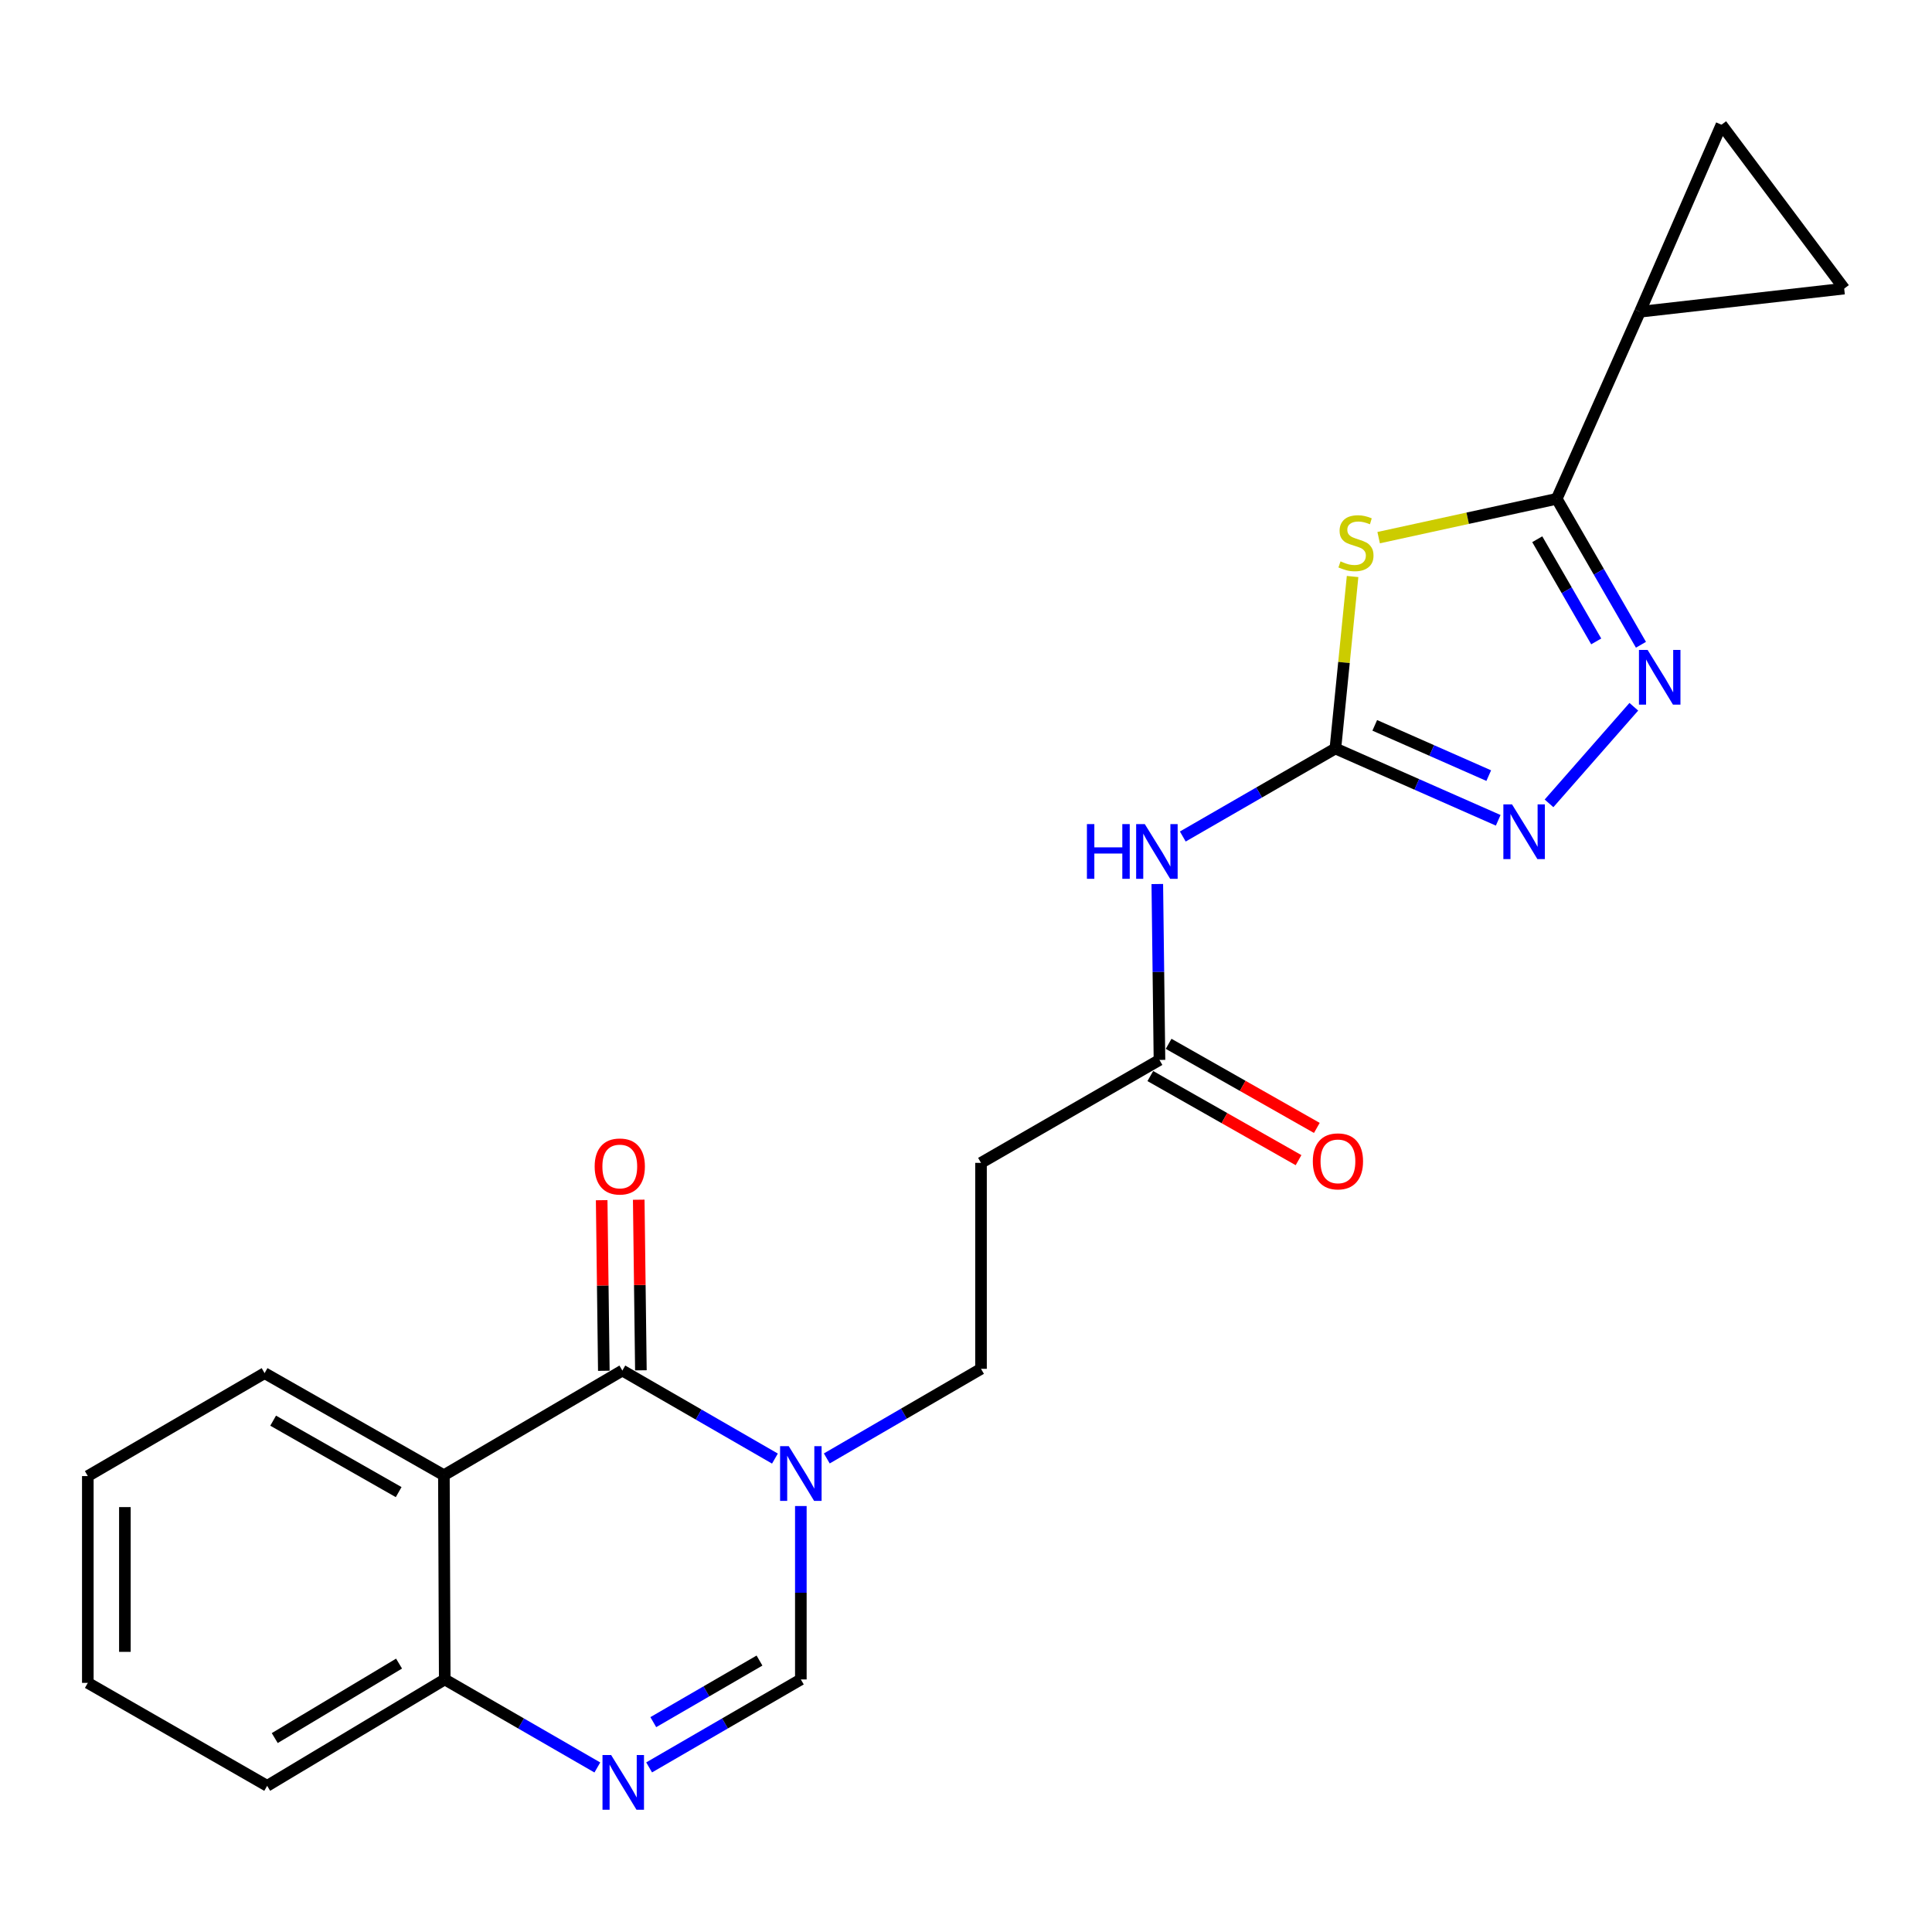 <?xml version='1.0' encoding='iso-8859-1'?>
<svg version='1.1' baseProfile='full'
              xmlns='http://www.w3.org/2000/svg'
                      xmlns:rdkit='http://www.rdkit.org/xml'
                      xmlns:xlink='http://www.w3.org/1999/xlink'
                  xml:space='preserve'
width='1000px' height='1000px' viewBox='0 0 1000 1000'>
<!-- END OF HEADER -->
<rect style='opacity:1.0;fill:#FFFFFF;stroke:none' width='1000' height='1000' x='0' y='0'> </rect>
<path class='bond-0' d='M 700.093,298.402 L 695.642,342.912' style='fill:none;fill-rule:evenodd;stroke:#CCCC00;stroke-width:6px;stroke-linecap:butt;stroke-linejoin:miter;stroke-opacity:1' />
<path class='bond-0' d='M 695.642,342.912 L 691.191,387.422' style='fill:none;fill-rule:evenodd;stroke:#000000;stroke-width:6px;stroke-linecap:butt;stroke-linejoin:miter;stroke-opacity:1' />
<path class='bond-2' d='M 713.587,278.284 L 759.675,268.235' style='fill:none;fill-rule:evenodd;stroke:#CCCC00;stroke-width:6px;stroke-linecap:butt;stroke-linejoin:miter;stroke-opacity:1' />
<path class='bond-2' d='M 759.675,268.235 L 805.762,258.186' style='fill:none;fill-rule:evenodd;stroke:#000000;stroke-width:6px;stroke-linecap:butt;stroke-linejoin:miter;stroke-opacity:1' />
<path class='bond-6' d='M 691.191,387.422 L 733.331,406.005' style='fill:none;fill-rule:evenodd;stroke:#000000;stroke-width:6px;stroke-linecap:butt;stroke-linejoin:miter;stroke-opacity:1' />
<path class='bond-6' d='M 733.331,406.005 L 775.471,424.588' style='fill:none;fill-rule:evenodd;stroke:#0000FF;stroke-width:6px;stroke-linecap:butt;stroke-linejoin:miter;stroke-opacity:1' />
<path class='bond-6' d='M 711.573,375.444 L 741.071,388.452' style='fill:none;fill-rule:evenodd;stroke:#000000;stroke-width:6px;stroke-linecap:butt;stroke-linejoin:miter;stroke-opacity:1' />
<path class='bond-6' d='M 741.071,388.452 L 770.57,401.46' style='fill:none;fill-rule:evenodd;stroke:#0000FF;stroke-width:6px;stroke-linecap:butt;stroke-linejoin:miter;stroke-opacity:1' />
<path class='bond-9' d='M 691.191,387.422 L 651.703,410.2' style='fill:none;fill-rule:evenodd;stroke:#000000;stroke-width:6px;stroke-linecap:butt;stroke-linejoin:miter;stroke-opacity:1' />
<path class='bond-9' d='M 651.703,410.2 L 612.215,432.978' style='fill:none;fill-rule:evenodd;stroke:#0000FF;stroke-width:6px;stroke-linecap:butt;stroke-linejoin:miter;stroke-opacity:1' />
<path class='bond-1' d='M 322.132,709.395 L 361.619,732.178' style='fill:none;fill-rule:evenodd;stroke:#000000;stroke-width:6px;stroke-linecap:butt;stroke-linejoin:miter;stroke-opacity:1' />
<path class='bond-1' d='M 361.619,732.178 L 401.107,754.96' style='fill:none;fill-rule:evenodd;stroke:#0000FF;stroke-width:6px;stroke-linecap:butt;stroke-linejoin:miter;stroke-opacity:1' />
<path class='bond-5' d='M 322.132,709.395 L 229.76,763.569' style='fill:none;fill-rule:evenodd;stroke:#000000;stroke-width:6px;stroke-linecap:butt;stroke-linejoin:miter;stroke-opacity:1' />
<path class='bond-17' d='M 331.723,709.274 L 331.166,665.124' style='fill:none;fill-rule:evenodd;stroke:#000000;stroke-width:6px;stroke-linecap:butt;stroke-linejoin:miter;stroke-opacity:1' />
<path class='bond-17' d='M 331.166,665.124 L 330.61,620.973' style='fill:none;fill-rule:evenodd;stroke:#FF0000;stroke-width:6px;stroke-linecap:butt;stroke-linejoin:miter;stroke-opacity:1' />
<path class='bond-17' d='M 312.54,709.516 L 311.984,665.365' style='fill:none;fill-rule:evenodd;stroke:#000000;stroke-width:6px;stroke-linecap:butt;stroke-linejoin:miter;stroke-opacity:1' />
<path class='bond-17' d='M 311.984,665.365 L 311.427,621.215' style='fill:none;fill-rule:evenodd;stroke:#FF0000;stroke-width:6px;stroke-linecap:butt;stroke-linejoin:miter;stroke-opacity:1' />
<path class='bond-4' d='M 805.762,258.186 L 827.558,295.958' style='fill:none;fill-rule:evenodd;stroke:#000000;stroke-width:6px;stroke-linecap:butt;stroke-linejoin:miter;stroke-opacity:1' />
<path class='bond-4' d='M 827.558,295.958 L 849.353,333.731' style='fill:none;fill-rule:evenodd;stroke:#0000FF;stroke-width:6px;stroke-linecap:butt;stroke-linejoin:miter;stroke-opacity:1' />
<path class='bond-4' d='M 795.685,279.105 L 810.941,305.546' style='fill:none;fill-rule:evenodd;stroke:#000000;stroke-width:6px;stroke-linecap:butt;stroke-linejoin:miter;stroke-opacity:1' />
<path class='bond-4' d='M 810.941,305.546 L 826.198,331.987' style='fill:none;fill-rule:evenodd;stroke:#0000FF;stroke-width:6px;stroke-linecap:butt;stroke-linejoin:miter;stroke-opacity:1' />
<path class='bond-10' d='M 805.762,258.186 L 848.831,161.37' style='fill:none;fill-rule:evenodd;stroke:#000000;stroke-width:6px;stroke-linecap:butt;stroke-linejoin:miter;stroke-opacity:1' />
<path class='bond-3' d='M 427.95,754.886 L 467.86,731.693' style='fill:none;fill-rule:evenodd;stroke:#0000FF;stroke-width:6px;stroke-linecap:butt;stroke-linejoin:miter;stroke-opacity:1' />
<path class='bond-3' d='M 467.86,731.693 L 507.77,708.5' style='fill:none;fill-rule:evenodd;stroke:#000000;stroke-width:6px;stroke-linecap:butt;stroke-linejoin:miter;stroke-opacity:1' />
<path class='bond-8' d='M 414.514,779.519 L 414.514,824.396' style='fill:none;fill-rule:evenodd;stroke:#0000FF;stroke-width:6px;stroke-linecap:butt;stroke-linejoin:miter;stroke-opacity:1' />
<path class='bond-8' d='M 414.514,824.396 L 414.514,869.273' style='fill:none;fill-rule:evenodd;stroke:#000000;stroke-width:6px;stroke-linecap:butt;stroke-linejoin:miter;stroke-opacity:1' />
<path class='bond-23' d='M 845.663,365.82 L 801.772,415.816' style='fill:none;fill-rule:evenodd;stroke:#0000FF;stroke-width:6px;stroke-linecap:butt;stroke-linejoin:miter;stroke-opacity:1' />
<path class='bond-19' d='M 229.76,763.569 L 136.952,710.738' style='fill:none;fill-rule:evenodd;stroke:#000000;stroke-width:6px;stroke-linecap:butt;stroke-linejoin:miter;stroke-opacity:1' />
<path class='bond-19' d='M 206.348,772.316 L 141.383,735.335' style='fill:none;fill-rule:evenodd;stroke:#000000;stroke-width:6px;stroke-linecap:butt;stroke-linejoin:miter;stroke-opacity:1' />
<path class='bond-25' d='M 229.76,763.569 L 230.197,869.273' style='fill:none;fill-rule:evenodd;stroke:#000000;stroke-width:6px;stroke-linecap:butt;stroke-linejoin:miter;stroke-opacity:1' />
<path class='bond-7' d='M 335.986,914.805 L 375.25,892.039' style='fill:none;fill-rule:evenodd;stroke:#0000FF;stroke-width:6px;stroke-linecap:butt;stroke-linejoin:miter;stroke-opacity:1' />
<path class='bond-7' d='M 375.25,892.039 L 414.514,869.273' style='fill:none;fill-rule:evenodd;stroke:#000000;stroke-width:6px;stroke-linecap:butt;stroke-linejoin:miter;stroke-opacity:1' />
<path class='bond-7' d='M 338.143,891.379 L 365.627,875.443' style='fill:none;fill-rule:evenodd;stroke:#0000FF;stroke-width:6px;stroke-linecap:butt;stroke-linejoin:miter;stroke-opacity:1' />
<path class='bond-7' d='M 365.627,875.443 L 393.112,859.507' style='fill:none;fill-rule:evenodd;stroke:#000000;stroke-width:6px;stroke-linecap:butt;stroke-linejoin:miter;stroke-opacity:1' />
<path class='bond-12' d='M 309.183,914.839 L 269.69,892.056' style='fill:none;fill-rule:evenodd;stroke:#0000FF;stroke-width:6px;stroke-linecap:butt;stroke-linejoin:miter;stroke-opacity:1' />
<path class='bond-12' d='M 269.69,892.056 L 230.197,869.273' style='fill:none;fill-rule:evenodd;stroke:#000000;stroke-width:6px;stroke-linecap:butt;stroke-linejoin:miter;stroke-opacity:1' />
<path class='bond-11' d='M 599.017,457.569 L 599.579,503.096' style='fill:none;fill-rule:evenodd;stroke:#0000FF;stroke-width:6px;stroke-linecap:butt;stroke-linejoin:miter;stroke-opacity:1' />
<path class='bond-11' d='M 599.579,503.096 L 600.141,548.622' style='fill:none;fill-rule:evenodd;stroke:#000000;stroke-width:6px;stroke-linecap:butt;stroke-linejoin:miter;stroke-opacity:1' />
<path class='bond-13' d='M 848.831,161.37 L 954.545,149.38' style='fill:none;fill-rule:evenodd;stroke:#000000;stroke-width:6px;stroke-linecap:butt;stroke-linejoin:miter;stroke-opacity:1' />
<path class='bond-14' d='M 848.831,161.37 L 891.035,64.554' style='fill:none;fill-rule:evenodd;stroke:#000000;stroke-width:6px;stroke-linecap:butt;stroke-linejoin:miter;stroke-opacity:1' />
<path class='bond-15' d='M 600.141,548.622 L 507.77,601.9' style='fill:none;fill-rule:evenodd;stroke:#000000;stroke-width:6px;stroke-linecap:butt;stroke-linejoin:miter;stroke-opacity:1' />
<path class='bond-18' d='M 595.407,556.964 L 633.765,578.73' style='fill:none;fill-rule:evenodd;stroke:#000000;stroke-width:6px;stroke-linecap:butt;stroke-linejoin:miter;stroke-opacity:1' />
<path class='bond-18' d='M 633.765,578.73 L 672.123,600.496' style='fill:none;fill-rule:evenodd;stroke:#FF0000;stroke-width:6px;stroke-linecap:butt;stroke-linejoin:miter;stroke-opacity:1' />
<path class='bond-18' d='M 604.875,540.279 L 643.233,562.045' style='fill:none;fill-rule:evenodd;stroke:#000000;stroke-width:6px;stroke-linecap:butt;stroke-linejoin:miter;stroke-opacity:1' />
<path class='bond-18' d='M 643.233,562.045 L 681.591,583.811' style='fill:none;fill-rule:evenodd;stroke:#FF0000;stroke-width:6px;stroke-linecap:butt;stroke-linejoin:miter;stroke-opacity:1' />
<path class='bond-20' d='M 230.197,869.273 L 138.284,924.342' style='fill:none;fill-rule:evenodd;stroke:#000000;stroke-width:6px;stroke-linecap:butt;stroke-linejoin:miter;stroke-opacity:1' />
<path class='bond-20' d='M 206.551,861.077 L 142.211,899.625' style='fill:none;fill-rule:evenodd;stroke:#000000;stroke-width:6px;stroke-linecap:butt;stroke-linejoin:miter;stroke-opacity:1' />
<path class='bond-24' d='M 954.545,149.38 L 891.035,64.554' style='fill:none;fill-rule:evenodd;stroke:#000000;stroke-width:6px;stroke-linecap:butt;stroke-linejoin:miter;stroke-opacity:1' />
<path class='bond-16' d='M 507.77,601.9 L 507.77,708.5' style='fill:none;fill-rule:evenodd;stroke:#000000;stroke-width:6px;stroke-linecap:butt;stroke-linejoin:miter;stroke-opacity:1' />
<path class='bond-21' d='M 136.952,710.738 L 45.455,764.017' style='fill:none;fill-rule:evenodd;stroke:#000000;stroke-width:6px;stroke-linecap:butt;stroke-linejoin:miter;stroke-opacity:1' />
<path class='bond-22' d='M 138.284,924.342 L 45.455,871.053' style='fill:none;fill-rule:evenodd;stroke:#000000;stroke-width:6px;stroke-linecap:butt;stroke-linejoin:miter;stroke-opacity:1' />
<path class='bond-26' d='M 45.455,764.017 L 45.455,871.053' style='fill:none;fill-rule:evenodd;stroke:#000000;stroke-width:6px;stroke-linecap:butt;stroke-linejoin:miter;stroke-opacity:1' />
<path class='bond-26' d='M 64.639,780.072 L 64.639,854.998' style='fill:none;fill-rule:evenodd;stroke:#000000;stroke-width:6px;stroke-linecap:butt;stroke-linejoin:miter;stroke-opacity:1' />
<path  class='atom-0' d='M 693.848 290.564
Q 694.168 290.684, 695.488 291.244
Q 696.808 291.804, 698.248 292.164
Q 699.728 292.484, 701.168 292.484
Q 703.848 292.484, 705.408 291.204
Q 706.968 289.884, 706.968 287.604
Q 706.968 286.044, 706.168 285.084
Q 705.408 284.124, 704.208 283.604
Q 703.008 283.084, 701.008 282.484
Q 698.488 281.724, 696.968 281.004
Q 695.488 280.284, 694.408 278.764
Q 693.368 277.244, 693.368 274.684
Q 693.368 271.124, 695.768 268.924
Q 698.208 266.724, 703.008 266.724
Q 706.288 266.724, 710.008 268.284
L 709.088 271.364
Q 705.688 269.964, 703.128 269.964
Q 700.368 269.964, 698.848 271.124
Q 697.328 272.244, 697.368 274.204
Q 697.368 275.724, 698.128 276.644
Q 698.928 277.564, 700.048 278.084
Q 701.208 278.604, 703.128 279.204
Q 705.688 280.004, 707.208 280.804
Q 708.728 281.604, 709.808 283.244
Q 710.928 284.844, 710.928 287.604
Q 710.928 291.524, 708.288 293.644
Q 705.688 295.724, 701.328 295.724
Q 698.808 295.724, 696.888 295.164
Q 695.008 294.644, 692.768 293.724
L 693.848 290.564
' fill='#CCCC00'/>
<path  class='atom-4' d='M 408.254 748.535
L 417.534 763.535
Q 418.454 765.015, 419.934 767.695
Q 421.414 770.375, 421.494 770.535
L 421.494 748.535
L 425.254 748.535
L 425.254 776.855
L 421.374 776.855
L 411.414 760.455
Q 410.254 758.535, 409.014 756.335
Q 407.814 754.135, 407.454 753.455
L 407.454 776.855
L 403.774 776.855
L 403.774 748.535
L 408.254 748.535
' fill='#0000FF'/>
<path  class='atom-5' d='M 852.802 336.397
L 862.082 351.397
Q 863.002 352.877, 864.482 355.557
Q 865.962 358.237, 866.042 358.397
L 866.042 336.397
L 869.802 336.397
L 869.802 364.717
L 865.922 364.717
L 855.962 348.317
Q 854.802 346.397, 853.562 344.197
Q 852.362 341.997, 852.002 341.317
L 852.002 364.717
L 848.322 364.717
L 848.322 336.397
L 852.802 336.397
' fill='#0000FF'/>
<path  class='atom-7' d='M 782.62 416.341
L 791.9 431.341
Q 792.82 432.821, 794.3 435.501
Q 795.78 438.181, 795.86 438.341
L 795.86 416.341
L 799.62 416.341
L 799.62 444.661
L 795.74 444.661
L 785.78 428.261
Q 784.62 426.341, 783.38 424.141
Q 782.18 421.941, 781.82 421.261
L 781.82 444.661
L 778.14 444.661
L 778.14 416.341
L 782.62 416.341
' fill='#0000FF'/>
<path  class='atom-8' d='M 316.33 908.413
L 325.61 923.413
Q 326.53 924.893, 328.01 927.573
Q 329.49 930.253, 329.57 930.413
L 329.57 908.413
L 333.33 908.413
L 333.33 936.733
L 329.45 936.733
L 319.49 920.333
Q 318.33 918.413, 317.09 916.213
Q 315.89 914.013, 315.53 913.333
L 315.53 936.733
L 311.85 936.733
L 311.85 908.413
L 316.33 908.413
' fill='#0000FF'/>
<path  class='atom-10' d='M 562.589 426.551
L 566.429 426.551
L 566.429 438.591
L 580.909 438.591
L 580.909 426.551
L 584.749 426.551
L 584.749 454.871
L 580.909 454.871
L 580.909 441.791
L 566.429 441.791
L 566.429 454.871
L 562.589 454.871
L 562.589 426.551
' fill='#0000FF'/>
<path  class='atom-10' d='M 592.549 426.551
L 601.829 441.551
Q 602.749 443.031, 604.229 445.711
Q 605.709 448.391, 605.789 448.551
L 605.789 426.551
L 609.549 426.551
L 609.549 454.871
L 605.669 454.871
L 595.709 438.471
Q 594.549 436.551, 593.309 434.351
Q 592.109 432.151, 591.749 431.471
L 591.749 454.871
L 588.069 454.871
L 588.069 426.551
L 592.549 426.551
' fill='#0000FF'/>
<path  class='atom-18' d='M 307.799 603.771
Q 307.799 596.971, 311.159 593.171
Q 314.519 589.371, 320.799 589.371
Q 327.079 589.371, 330.439 593.171
Q 333.799 596.971, 333.799 603.771
Q 333.799 610.651, 330.399 614.571
Q 326.999 618.451, 320.799 618.451
Q 314.559 618.451, 311.159 614.571
Q 307.799 610.691, 307.799 603.771
M 320.799 615.251
Q 325.119 615.251, 327.439 612.371
Q 329.799 609.451, 329.799 603.771
Q 329.799 598.211, 327.439 595.411
Q 325.119 592.571, 320.799 592.571
Q 316.479 592.571, 314.119 595.371
Q 311.799 598.171, 311.799 603.771
Q 311.799 609.491, 314.119 612.371
Q 316.479 615.251, 320.799 615.251
' fill='#FF0000'/>
<path  class='atom-19' d='M 679.512 601.117
Q 679.512 594.317, 682.872 590.517
Q 686.232 586.717, 692.512 586.717
Q 698.792 586.717, 702.152 590.517
Q 705.512 594.317, 705.512 601.117
Q 705.512 607.997, 702.112 611.917
Q 698.712 615.797, 692.512 615.797
Q 686.272 615.797, 682.872 611.917
Q 679.512 608.037, 679.512 601.117
M 692.512 612.597
Q 696.832 612.597, 699.152 609.717
Q 701.512 606.797, 701.512 601.117
Q 701.512 595.557, 699.152 592.757
Q 696.832 589.917, 692.512 589.917
Q 688.192 589.917, 685.832 592.717
Q 683.512 595.517, 683.512 601.117
Q 683.512 606.837, 685.832 609.717
Q 688.192 612.597, 692.512 612.597
' fill='#FF0000'/>
</svg>
